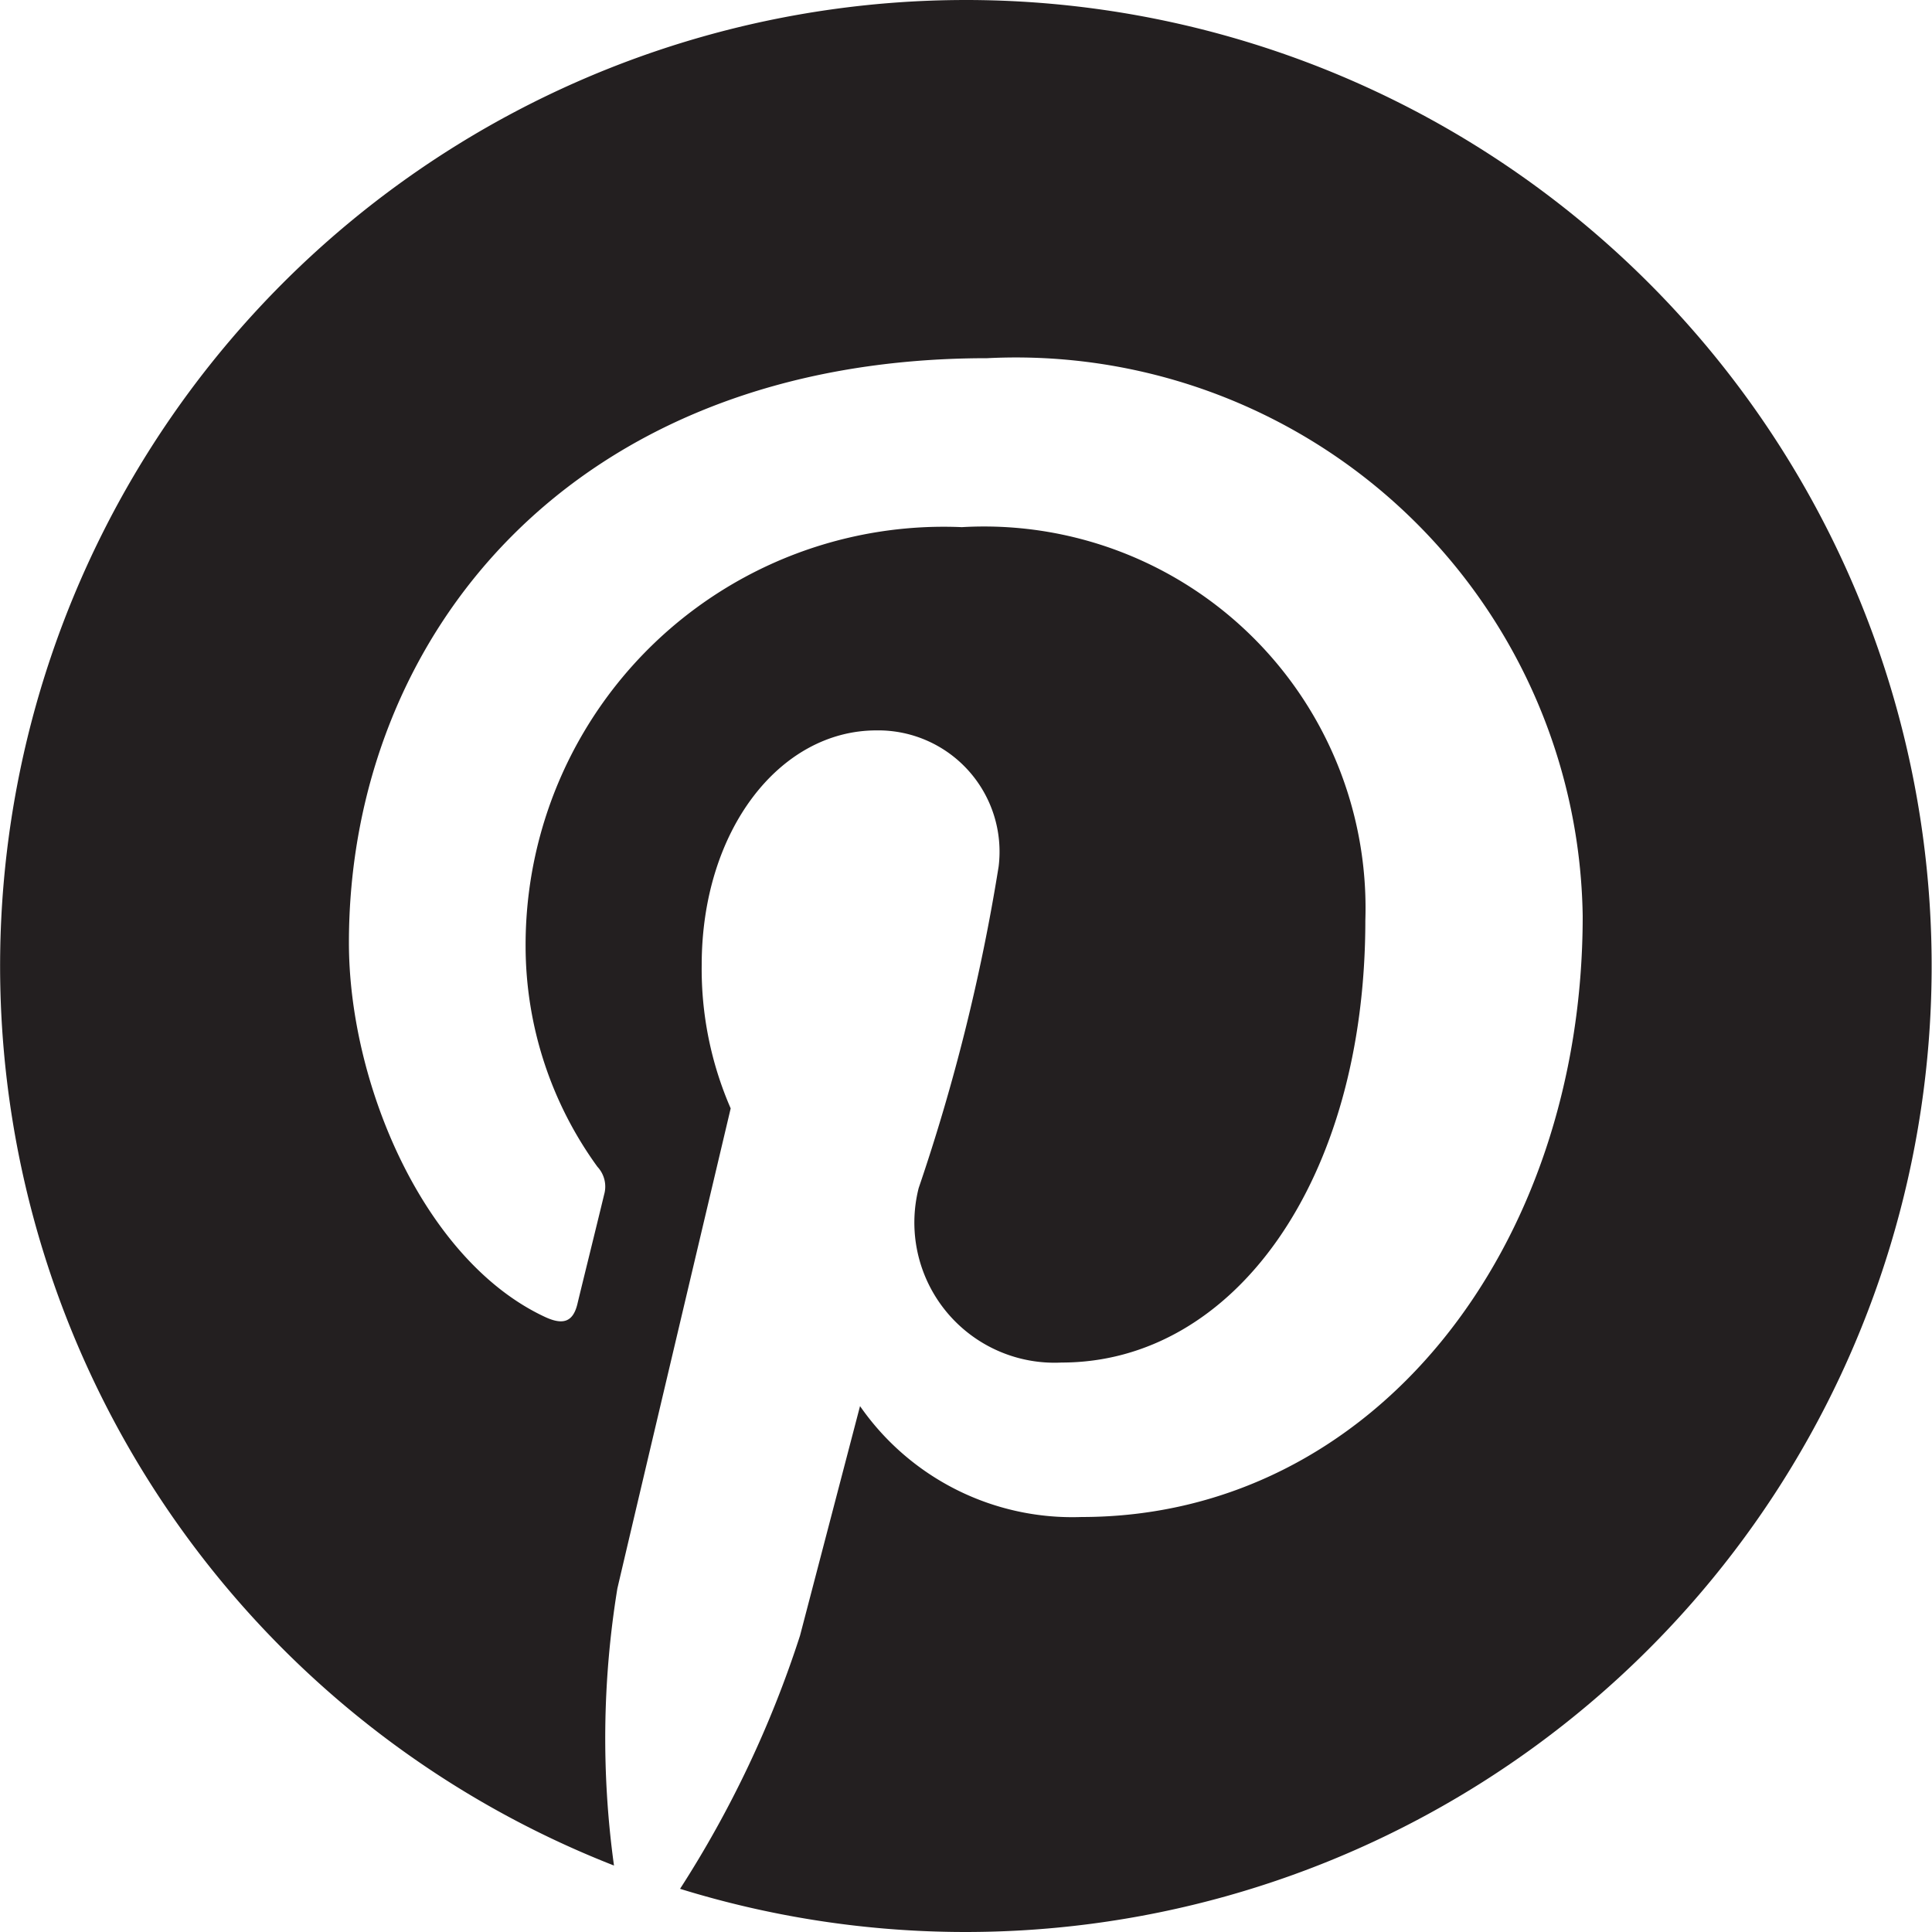 <svg xmlns="http://www.w3.org/2000/svg" width="20" height="20" viewBox="0 0 20 20">
  <path id="Path_2" data-name="Path 2" d="M11.069,1.069A10,10,0,0,0,7.425,20.381a9.633,9.633,0,0,1,.035-2.868c.182-.781,1.173-4.97,1.173-4.97a3.614,3.614,0,0,1-.3-1.485c0-1.391.805-2.428,1.809-2.428a1.256,1.256,0,0,1,1.265,1.408,20.231,20.231,0,0,1-.828,3.33,1.451,1.451,0,0,0,1.48,1.806c1.778,0,3.144-1.874,3.144-4.579a3.949,3.949,0,0,0-4.177-4.069,4.329,4.329,0,0,0-4.516,4.34,3.893,3.893,0,0,0,.744,2.282.3.3,0,0,1,.069.287c-.076.316-.244.994-.277,1.134-.045.183-.146.221-.335.133-1.249-.581-2.03-2.407-2.03-3.874,0-3.154,2.291-6.051,6.607-6.051a5.868,5.868,0,0,1,6.165,5.776c0,3.447-2.173,6.22-5.188,6.22a2.676,2.676,0,0,1-2.293-1.148L9.351,18a11.17,11.17,0,0,1-1.242,2.622A10,10,0,1,0,11.069,1.069Z" transform="translate(-1.069 -1.069)" fill="#231f20"/>
</svg>
